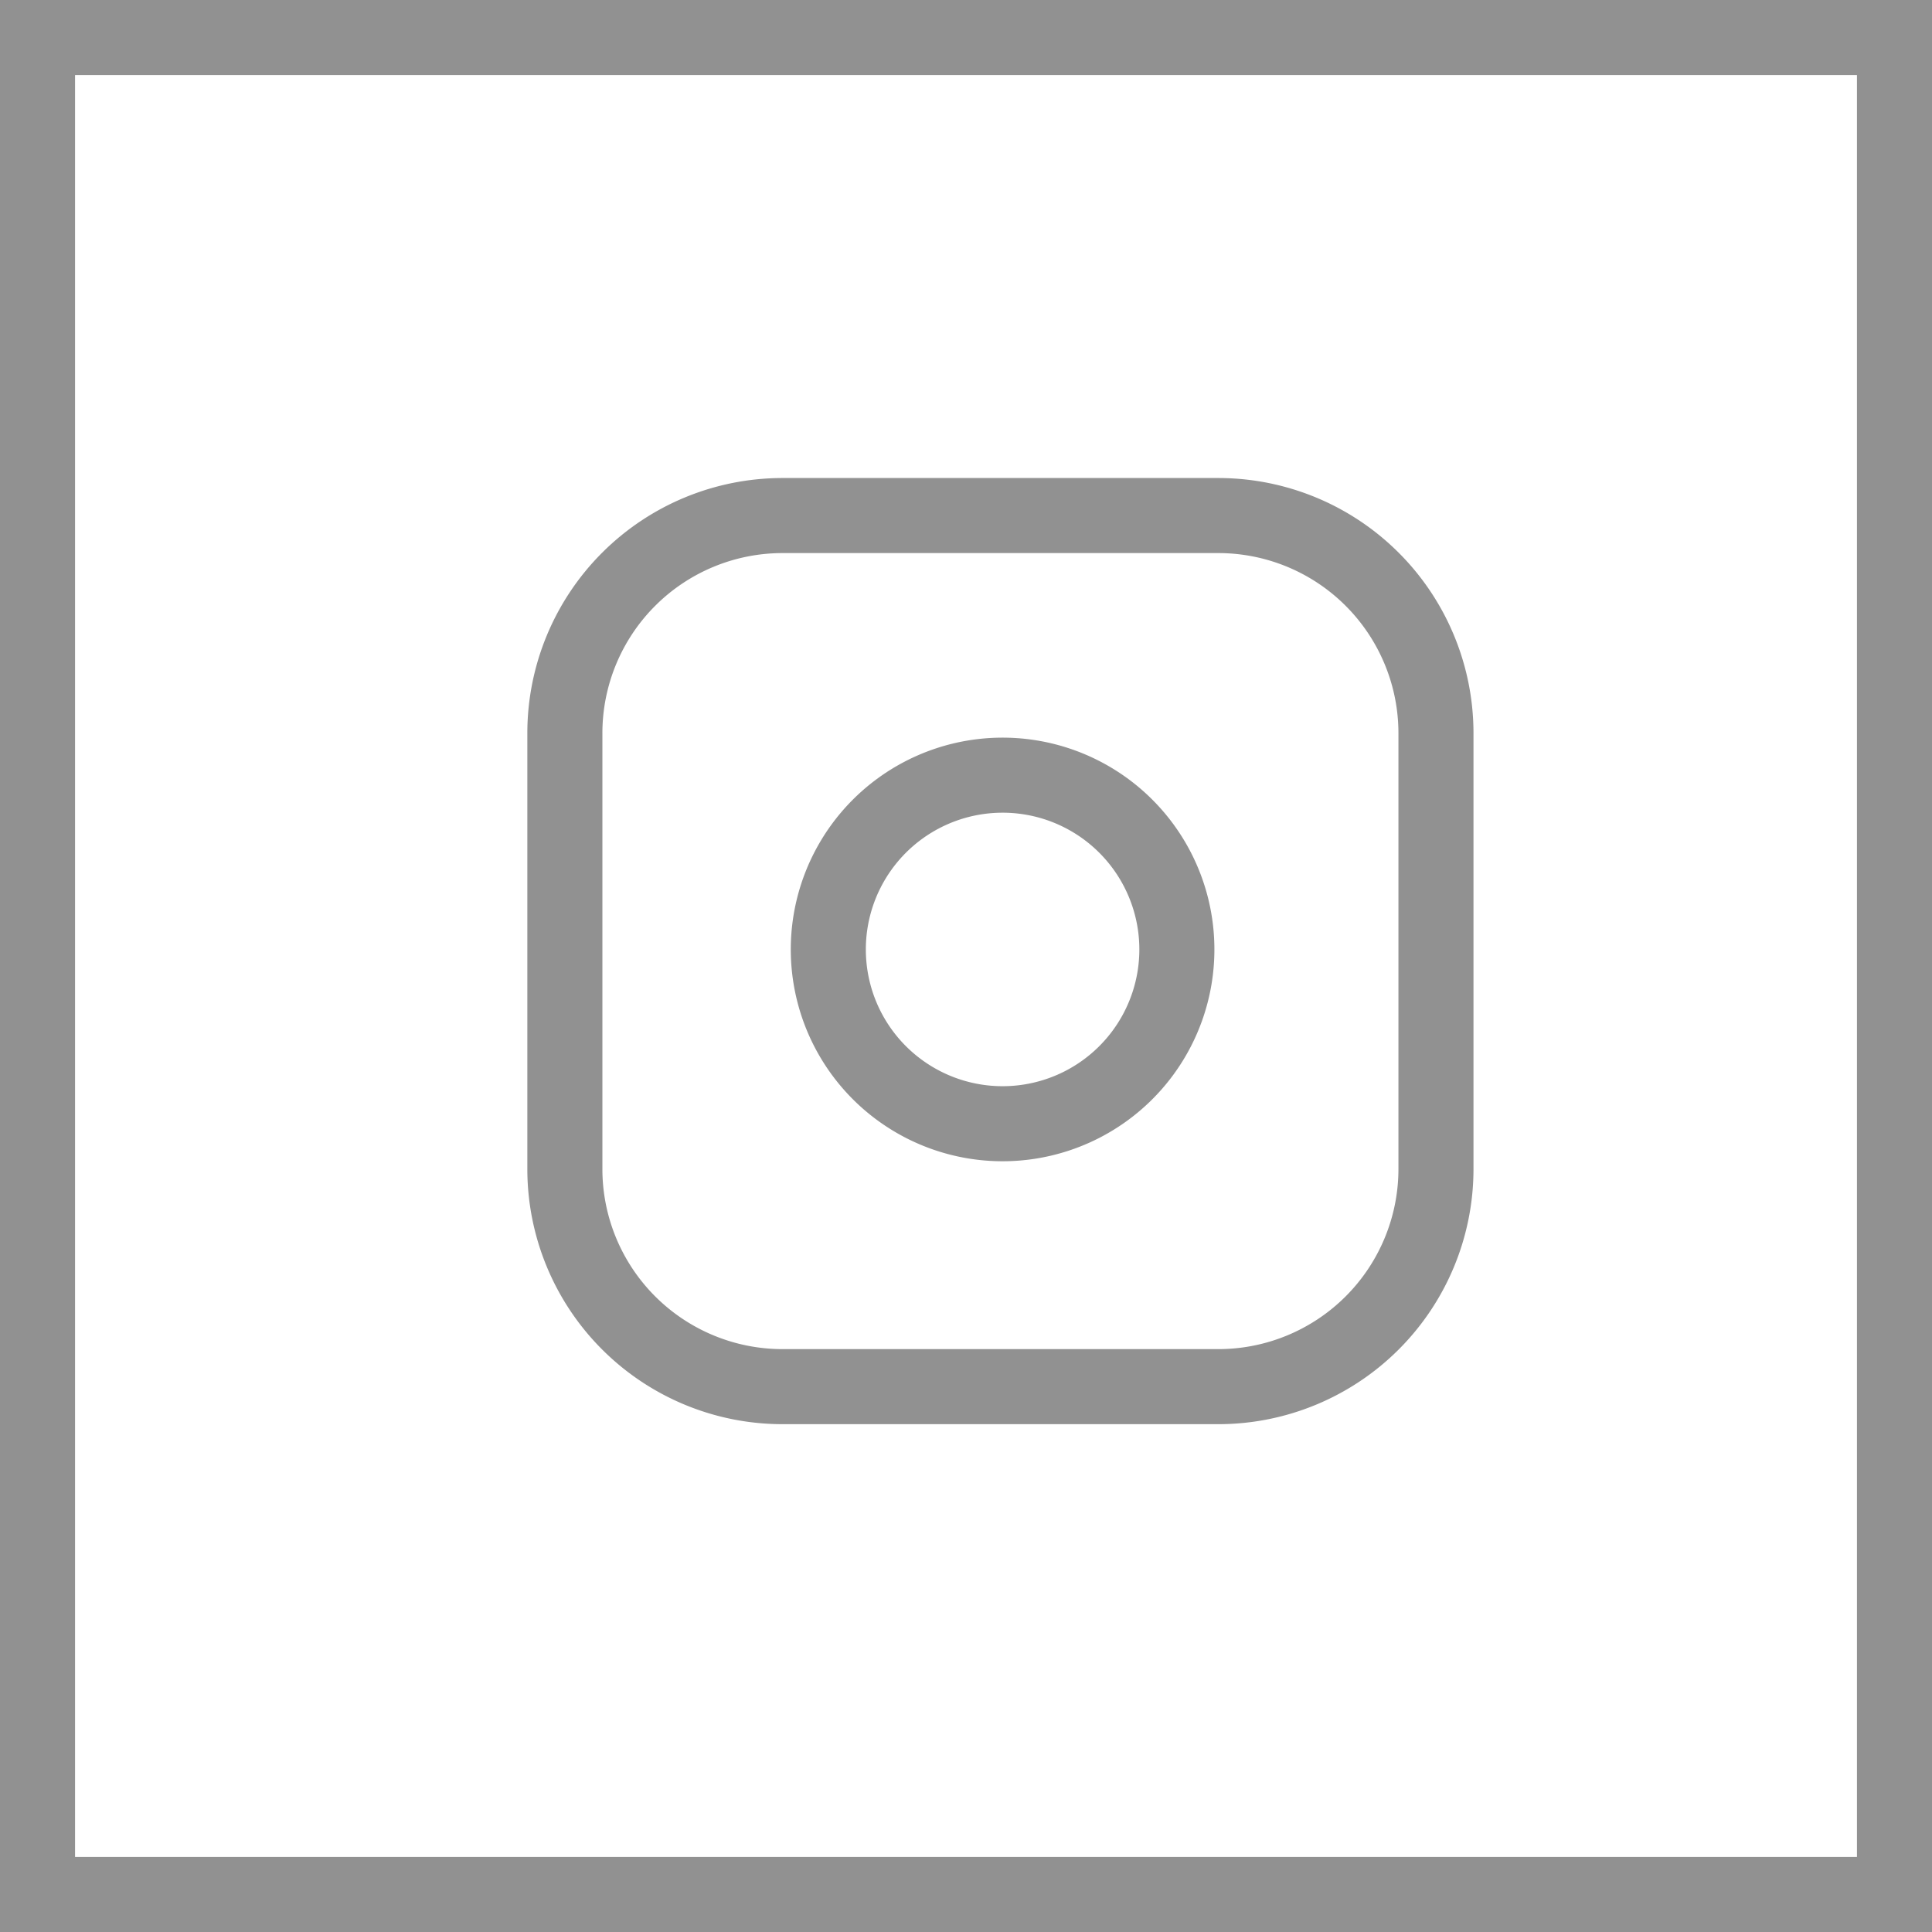 <svg xmlns="http://www.w3.org/2000/svg" id="IG" width="25.741" height="25.741"><defs><style>.cls-2{fill:none;stroke:#919191;stroke-linecap:round;stroke-linejoin:round}</style></defs><g id="Path_23230" data-name="Path 23230" fill="none"><path d="M0 0h25.741v25.741H0z"/><path d="M1 1v23.741h23.741V1H1M0 0h25.741v25.741H0V0z" fill="#919191"/></g><g id="Icon_feather-instagram" data-name="Icon feather-instagram" transform="translate(4.526 3.869)"><path id="Path_2" d="M5.9 3h5.806a2.9 2.9 0 0 1 2.9 2.9v5.806a2.9 2.9 0 0 1-2.9 2.9H5.9a2.9 2.9 0 0 1-2.9-2.9V5.9A2.9 2.9 0 0 1 5.9 3z" class="cls-2" data-name="Path 2"/><path id="Path_3" d="M16.685 13.917a2.322 2.322 0 1 1-1.957-1.957 2.322 2.322 0 0 1 1.957 1.957z" class="cls-2" data-name="Path 3" transform="translate(-5.556 -5.476)"/></g></svg>